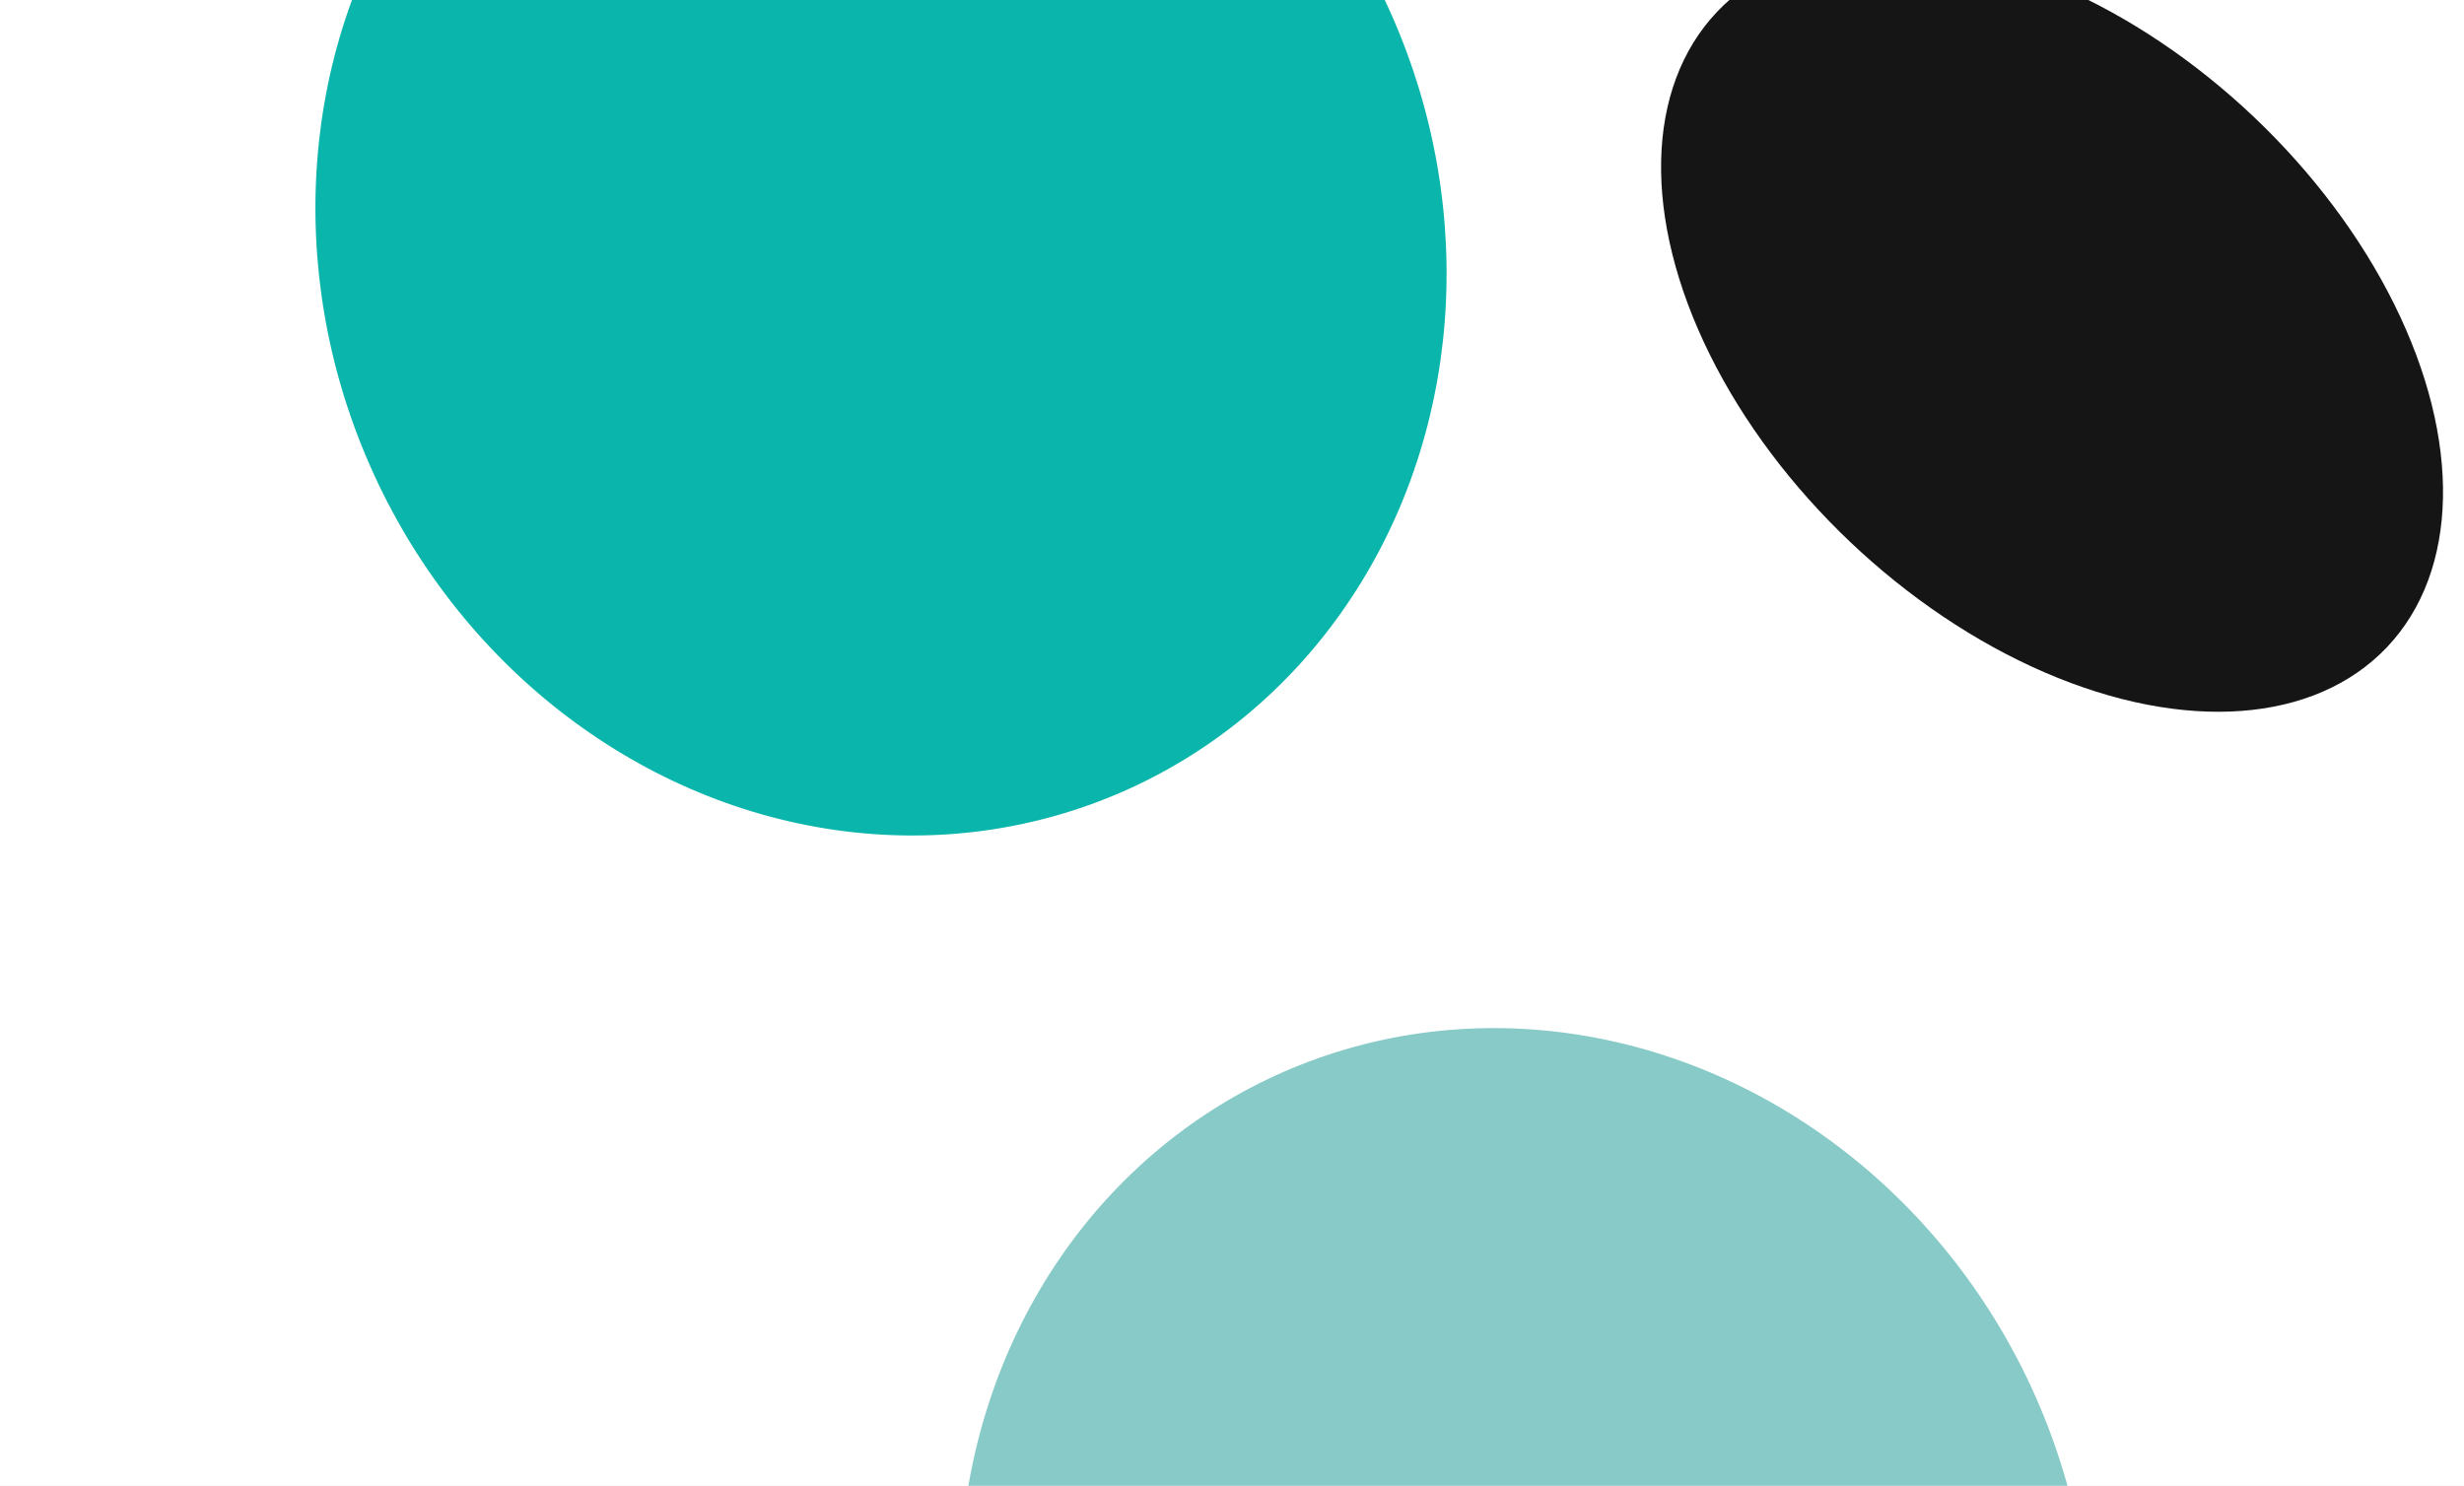 <svg width="1852" height="1117" viewBox="0 0 1852 1117" fill="none" xmlns="http://www.w3.org/2000/svg">
<rect x="0" y="0" width="1852" height="1117" fill="#808080" stroke="none"/>
<g clip-path="url(#clip0_1311_9)">
<rect width="1852" height="1117" fill="white"/>
<rect width="1852" height="1117" fill="white"/>
<ellipse cx="662.184" cy="181" rx="419.653" ry="452.228" transform="rotate(-23.766 662.184 181)" fill="#0AB6AB"/>
<ellipse cx="1146.32" cy="1220" rx="419.653" ry="452.228" transform="rotate(-23.766 1146.32 1220)" fill="#87CAC7"/>
<ellipse cx="1542.37" cy="247.685" rx="347.022" ry="220.309" transform="rotate(43.502 1542.37 247.685)" fill="#151515"/>
</g>
<defs>
<clipPath id="clip0_1311_9">
<rect width="1852" height="1117" fill="white"/>
</clipPath>
</defs>
</svg>

